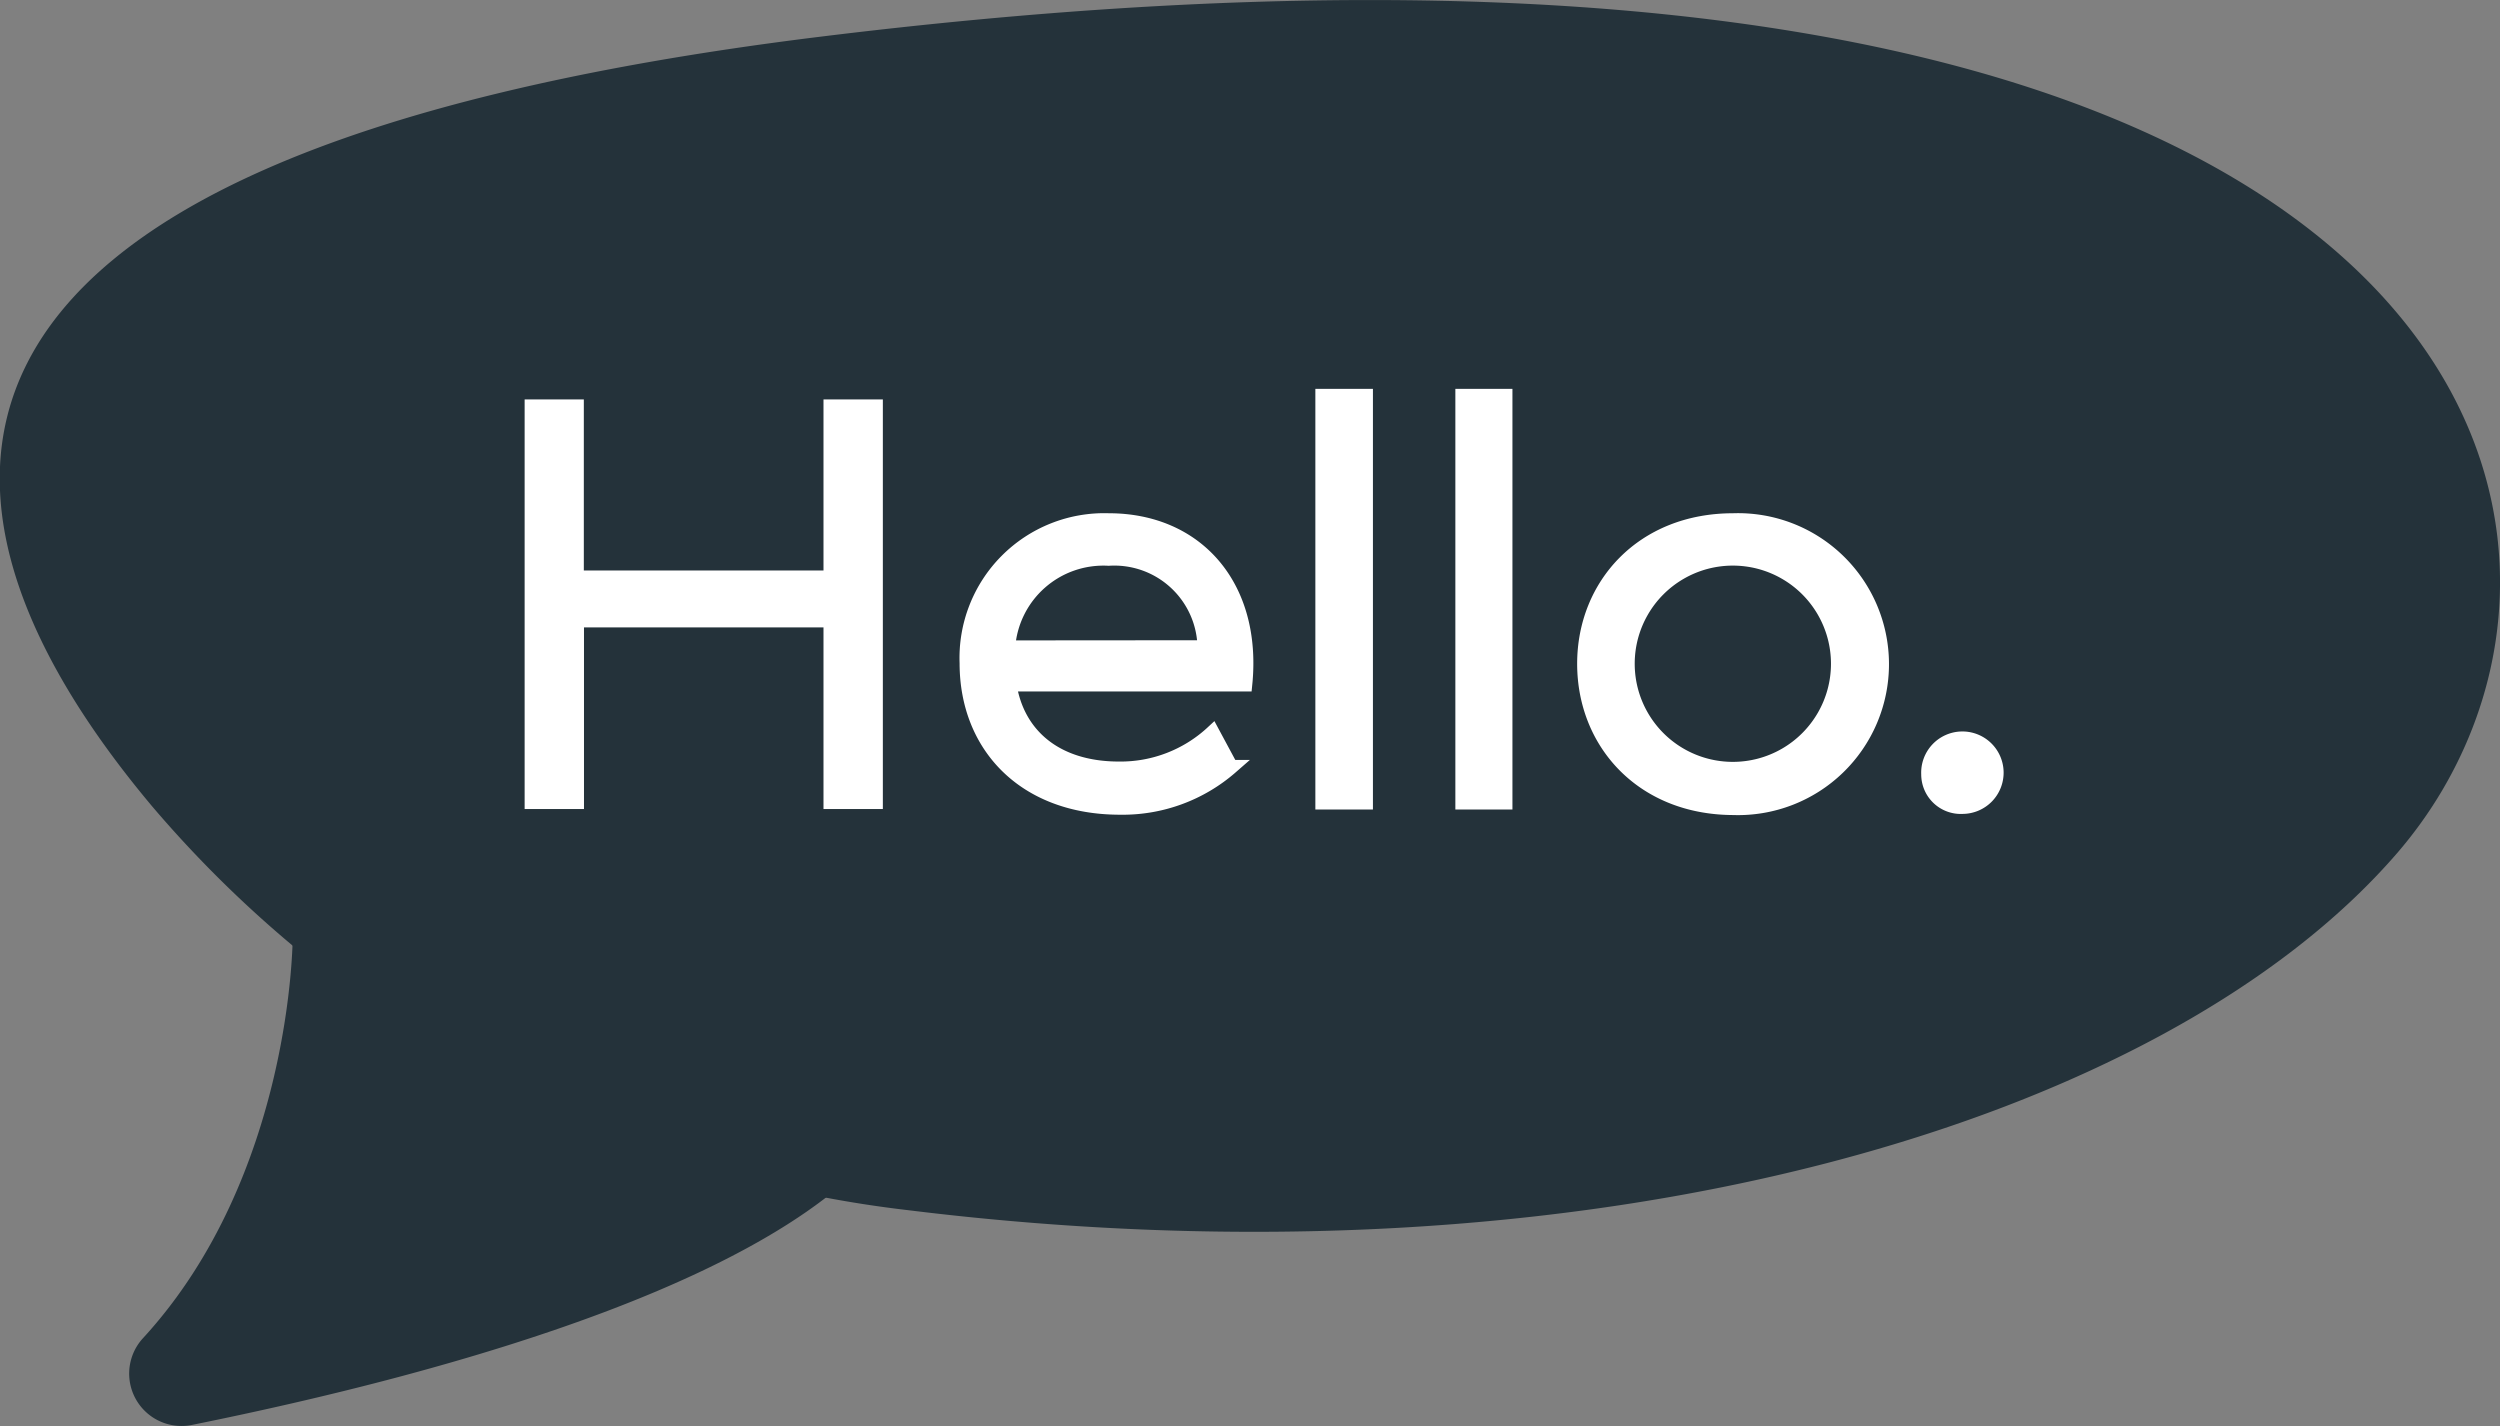 <svg xmlns="http://www.w3.org/2000/svg" viewBox="0 0 153.75 87.7"><rect x="0" y="0" width="153.75" height="87.7" fill="#808080" stroke="none"/><defs><style>.cls-1{fill:#24323a;}.cls-2{fill:#fff;stroke:#fff;stroke-miterlimit:10;stroke-width:0.87px;}</style></defs><title>Hello bubble</title><g id="Layer_2" data-name="Layer 2"><g id="Content_Above_the_Fold" data-name="Content Above the Fold"><path class="cls-1" d="M55.8,74.42A71.92,71.92,0,0,1,9.34,49.57C-5,32.47-10.46,9.75,50.51,2.25,152.58-10.31,164.23,33,147.42,52.47,133.15,69,98,79.64,55.8,74.42Z"/><path class="cls-2" d="M53.86,25V49.32H51.08V38.15H35.48V49.32H32.7V25h2.77V35.52H51.08V25Z"/><path class="cls-2" d="M68.81,47.27a8.31,8.31,0,0,0,5.76-2.22l1.14,2.12a10.13,10.13,0,0,1-6.83,2.5c-5.86,0-9.43-3.78-9.43-8.88A8.47,8.47,0,0,1,68.19,32c5.41,0,9,4.06,8.39,10.09H62.08C62.57,45.26,65,47.27,68.81,47.27Zm5.27-7.46a5.55,5.55,0,0,0-5.9-5.45A5.87,5.87,0,0,0,62,39.82Z"/><path class="cls-2" d="M81.33,24.35H84v25H81.33Z"/><path class="cls-2" d="M89.94,24.35h2.64v25H89.94Z"/><path class="cls-2" d="M97.43,40.82C97.43,36,101,32,106.59,32a8.85,8.85,0,1,1,0,17.69C101,49.67,97.43,45.68,97.43,40.82Zm15.61,0a6.47,6.47,0,0,0-12.94,0,6.47,6.47,0,0,0,12.94,0Z"/><path class="cls-2" d="M118.59,47.62a2.1,2.1,0,1,1,2.12,2A2,2,0,0,1,118.59,47.62Z"/><path class="cls-1" d="M18,57.65s0,14.6-9.18,24.62a3.22,3.22,0,0,0,3,5.36c15.9-3.21,37.92-9.27,43.54-18.88Z"/></g></g></svg>